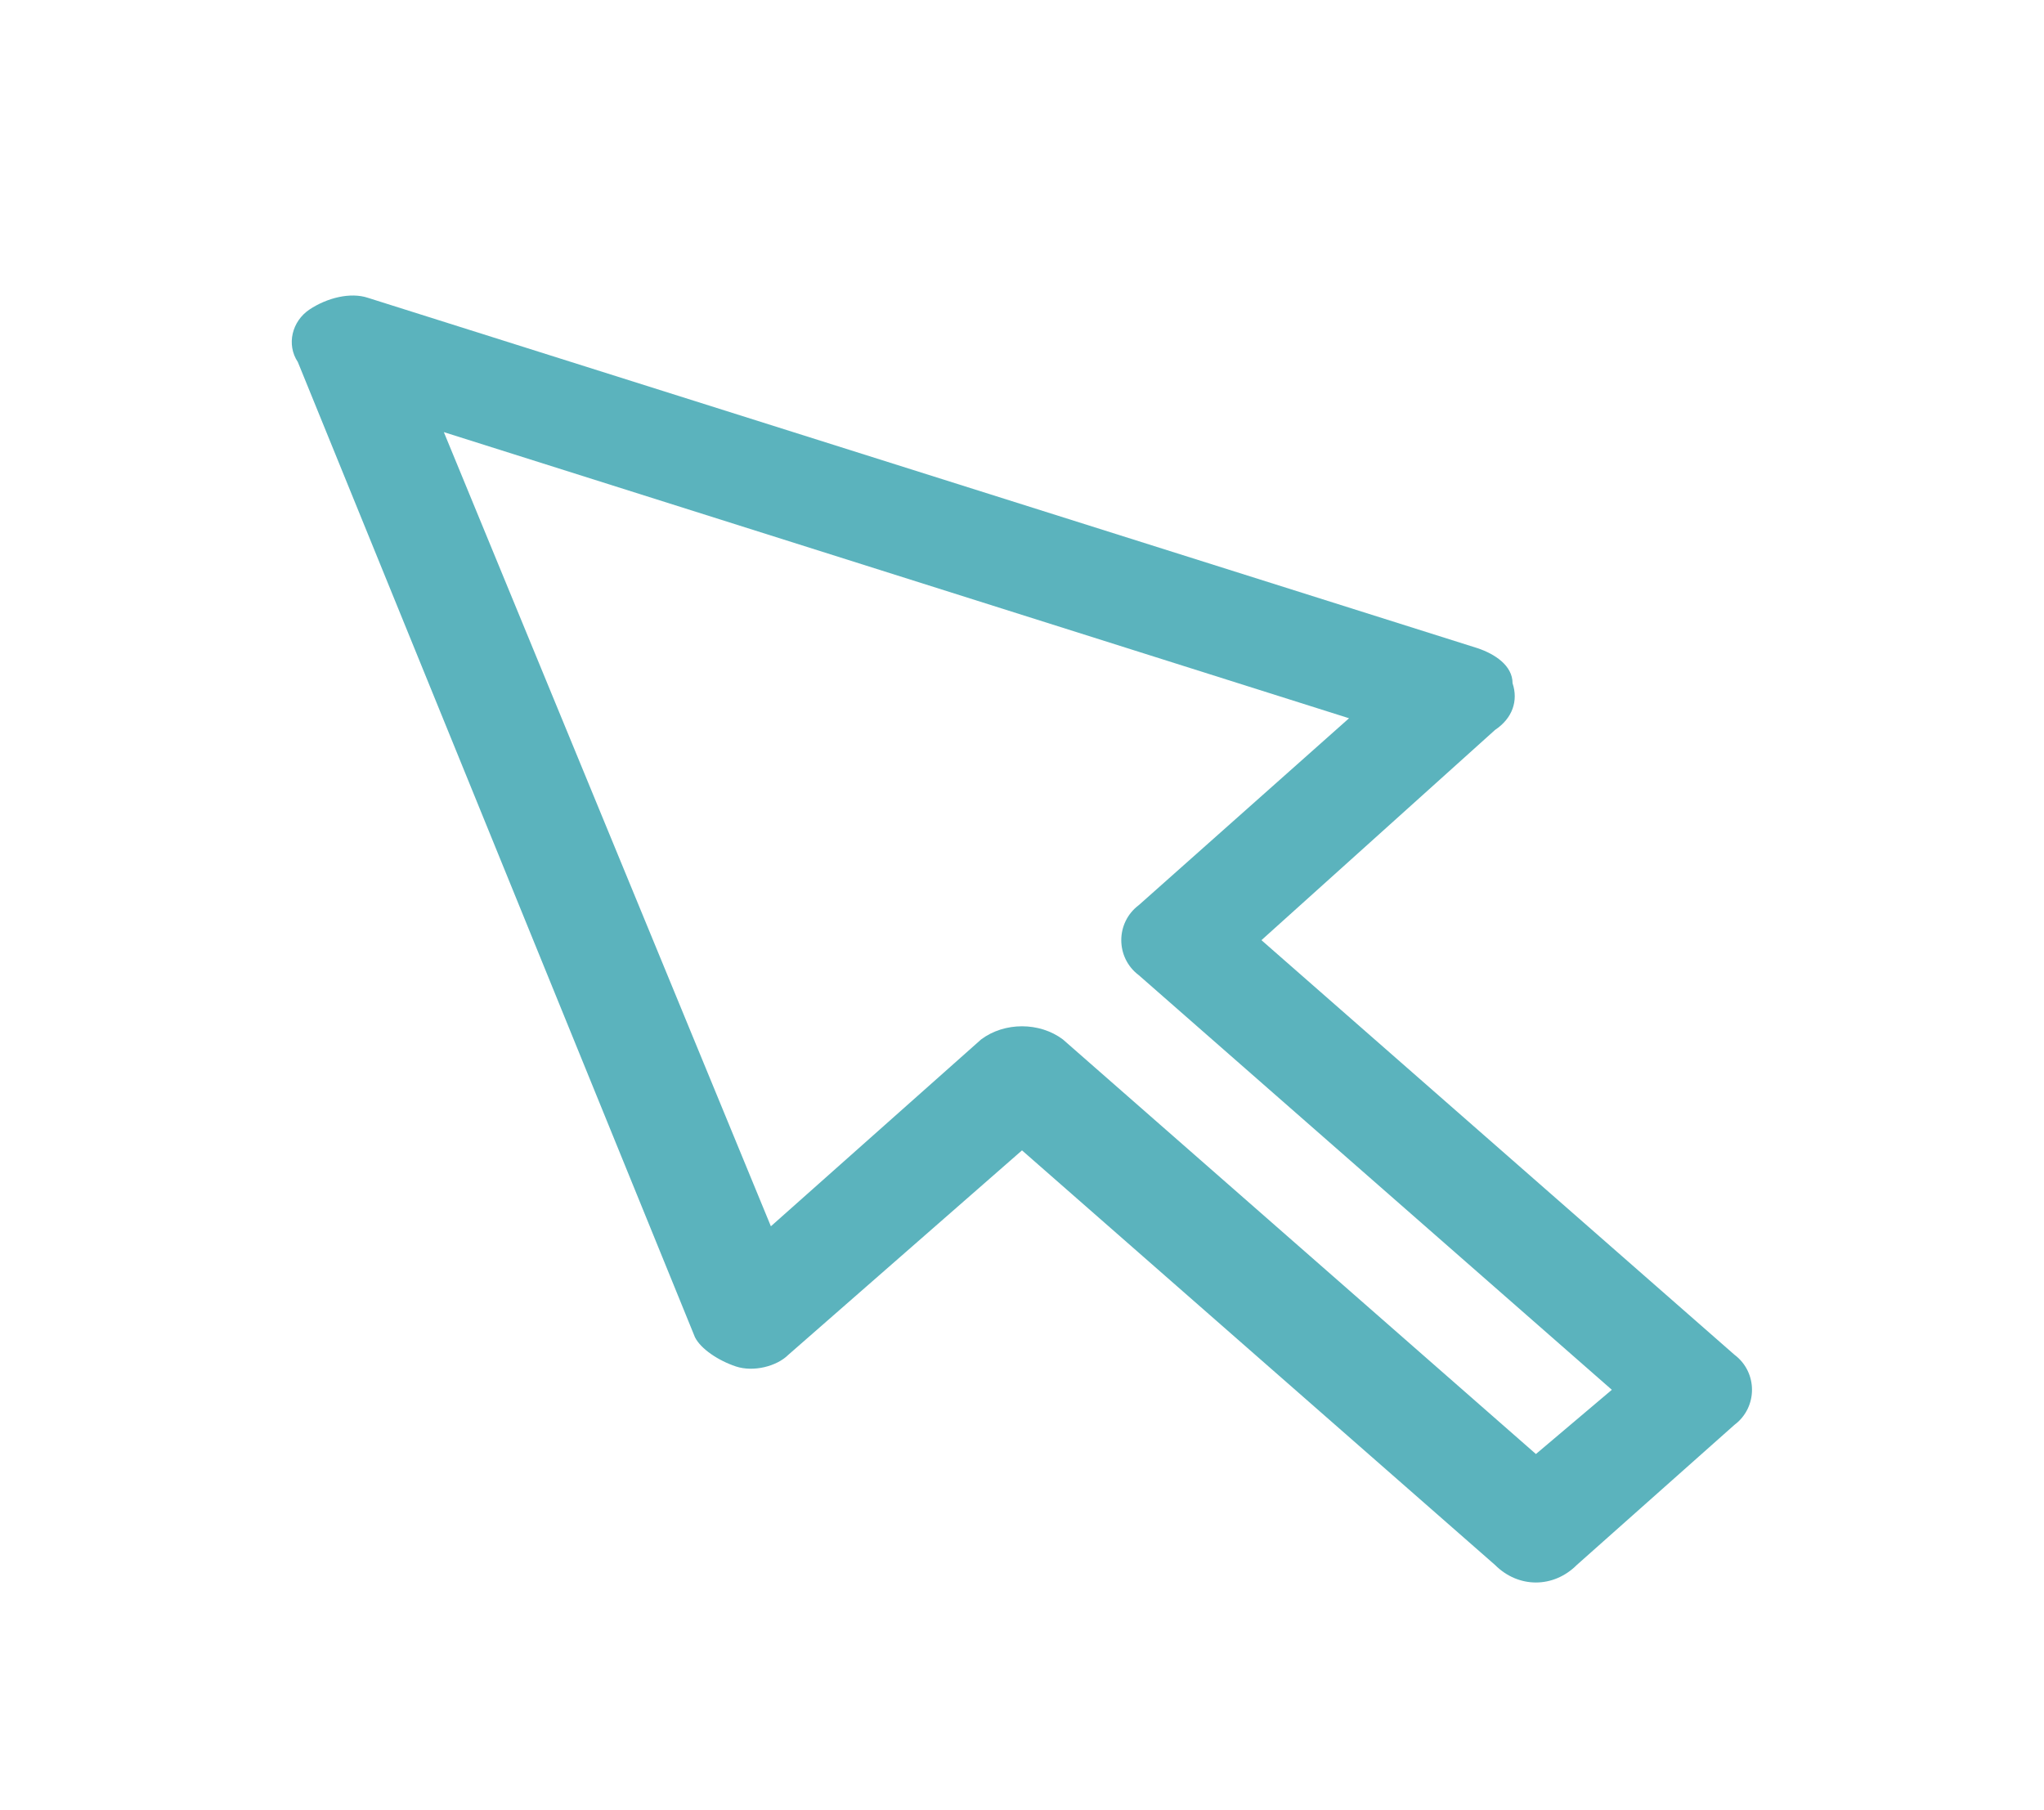 <?xml version="1.0" encoding="utf-8"?>
<!-- Generator: Adobe Illustrator 25.1.0, SVG Export Plug-In . SVG Version: 6.00 Build 0)  -->
<svg version="1.1" id="Layer_1" xmlns="http://www.w3.org/2000/svg" xmlns:xlink="http://www.w3.org/1999/xlink" x="0px" y="0px"
	 viewBox="0 0 35 31" style="enable-background:new 0 0 35 31;" xml:space="preserve">
<style type="text/css">
	.st0{fill-rule:evenodd;clip-rule:evenodd;fill:#5BB3BD;}
</style>
<path class="st0" d="M5.3,5.3C5.6,5.1,6,5,6.3,5.1l19,6c0.3,0.1,0.6,0.3,0.6,0.6c0.1,0.3,0,0.6-0.3,0.8l-4,3.6l8.1,7.1
	c0.4,0.3,0.4,0.9,0,1.2L27,26.8c-0.4,0.4-1,0.4-1.4,0l-8.1-7.1l-4,3.5c-0.2,0.2-0.6,0.3-0.9,0.2c-0.3-0.1-0.6-0.3-0.7-0.5L5.1,6.2
	C4.9,5.9,5,5.5,5.3,5.3z M7.6,7.4L13.2,21l3.6-3.2c0.4-0.3,1-0.3,1.4,0l8.1,7.1l1.3-1.1l-8.1-7.1c-0.4-0.3-0.4-0.9,0-1.2l3.6-3.2
	L7.6,7.4z"/>
</svg>
